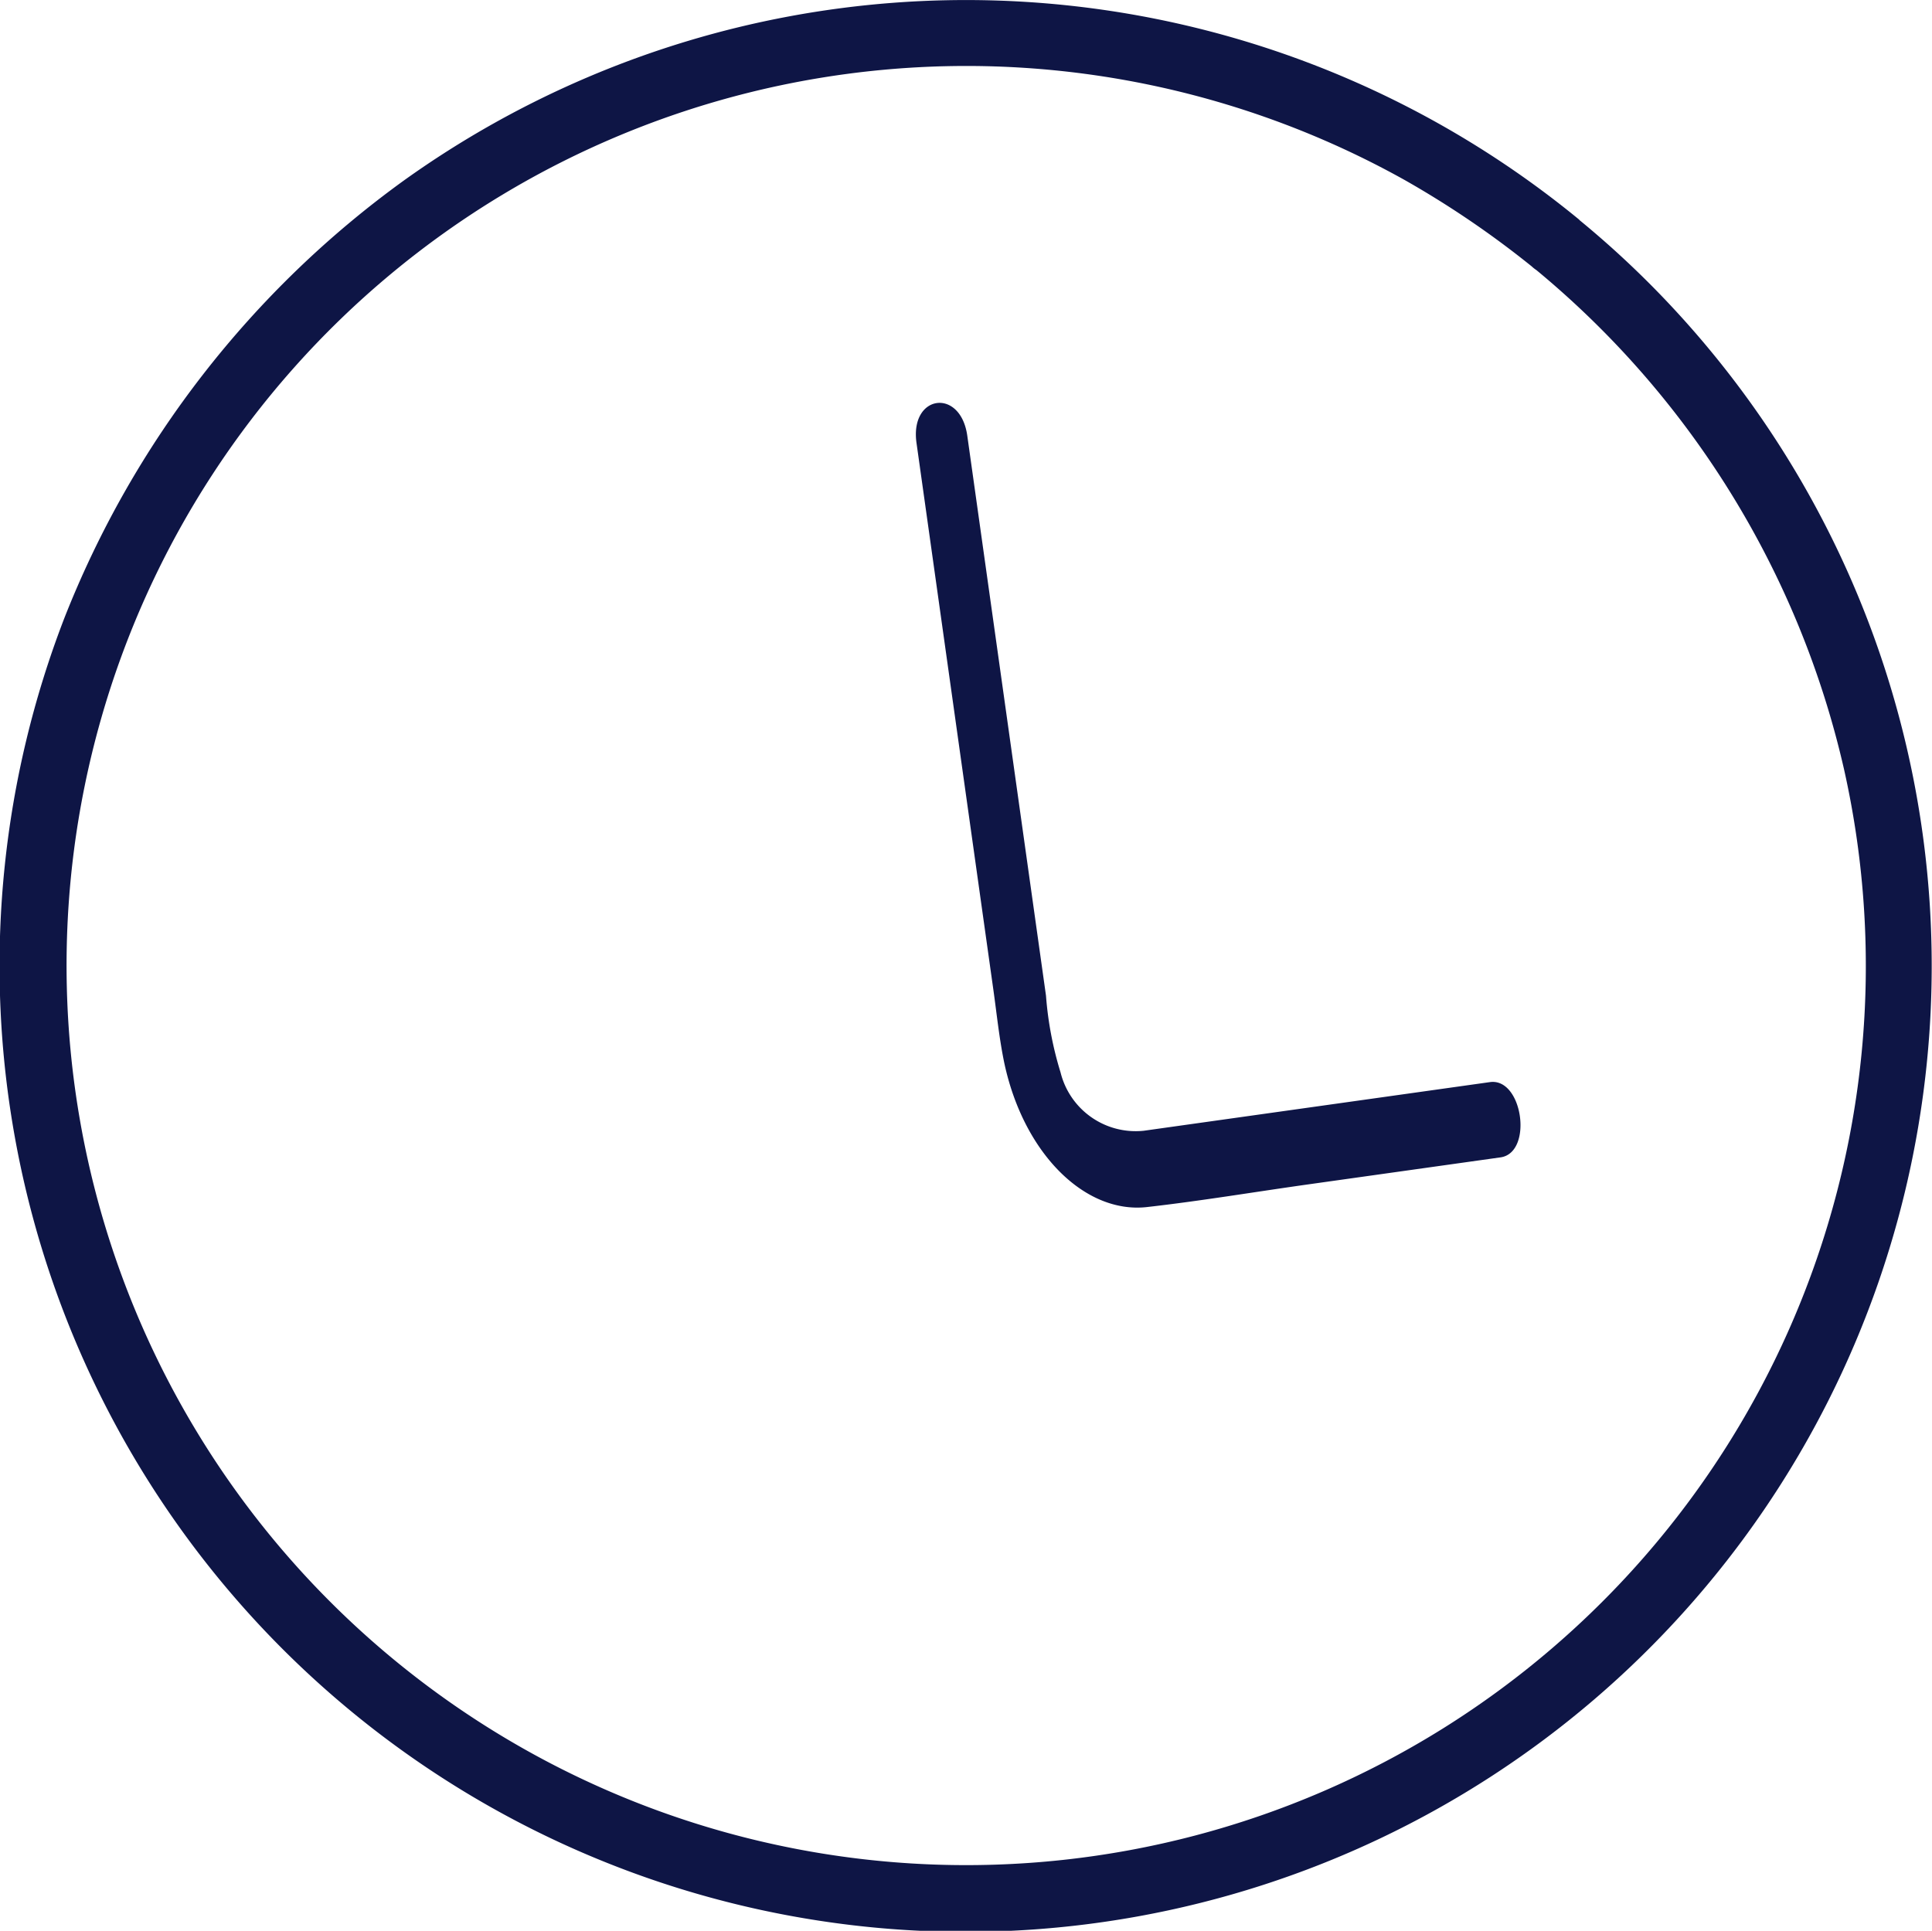<svg id="_1a76dfba4d8dc3e63de121ccda38d5f7" data-name="1a76dfba4d8dc3e63de121ccda38d5f7" xmlns="http://www.w3.org/2000/svg" width="36.197" height="36.179" viewBox="0 0 36.197 36.179">
  <path id="Path_11557" data-name="Path 11557" d="M67.126,49.115a17.056,17.056,0,0,1,5.85,9.429,16.835,16.835,0,0,1-1,10.419,16.856,16.856,0,1,1-7.24-21.47,17.743,17.743,0,0,1,2.388,1.623.644.644,0,0,0,.882,0,.628.628,0,0,0,0-.882,18.094,18.094,0,0,0-21.995-.741,18.44,18.44,0,0,0-6.383,8.222,18.1,18.1,0,1,0,30.433-5.5A17.859,17.859,0,0,0,68,48.233a.644.644,0,0,0-.882,0,.636.636,0,0,0,.008.882Z" transform="translate(-38.426 -44.124)" fill="#0e1545"/>
  <path id="Path_11558" data-name="Path 11558" d="M257.487,113.667h-6.549a1.45,1.45,0,0,1-1.39-1.3,6.526,6.526,0,0,1-.07-1.462V100.311c0-.915-.961-.915-.961,0v10.347c0,.462-.019.943.013,1.405.128,1.717,1.1,2.99,2.262,3.028,1.019.028,2.044,0,3.063,0h3.64c.615-.009.615-1.424-.006-1.424Z" transform="translate(-242.888 -56.449) rotate(-8)" fill="#0e1545"/>
</svg>
